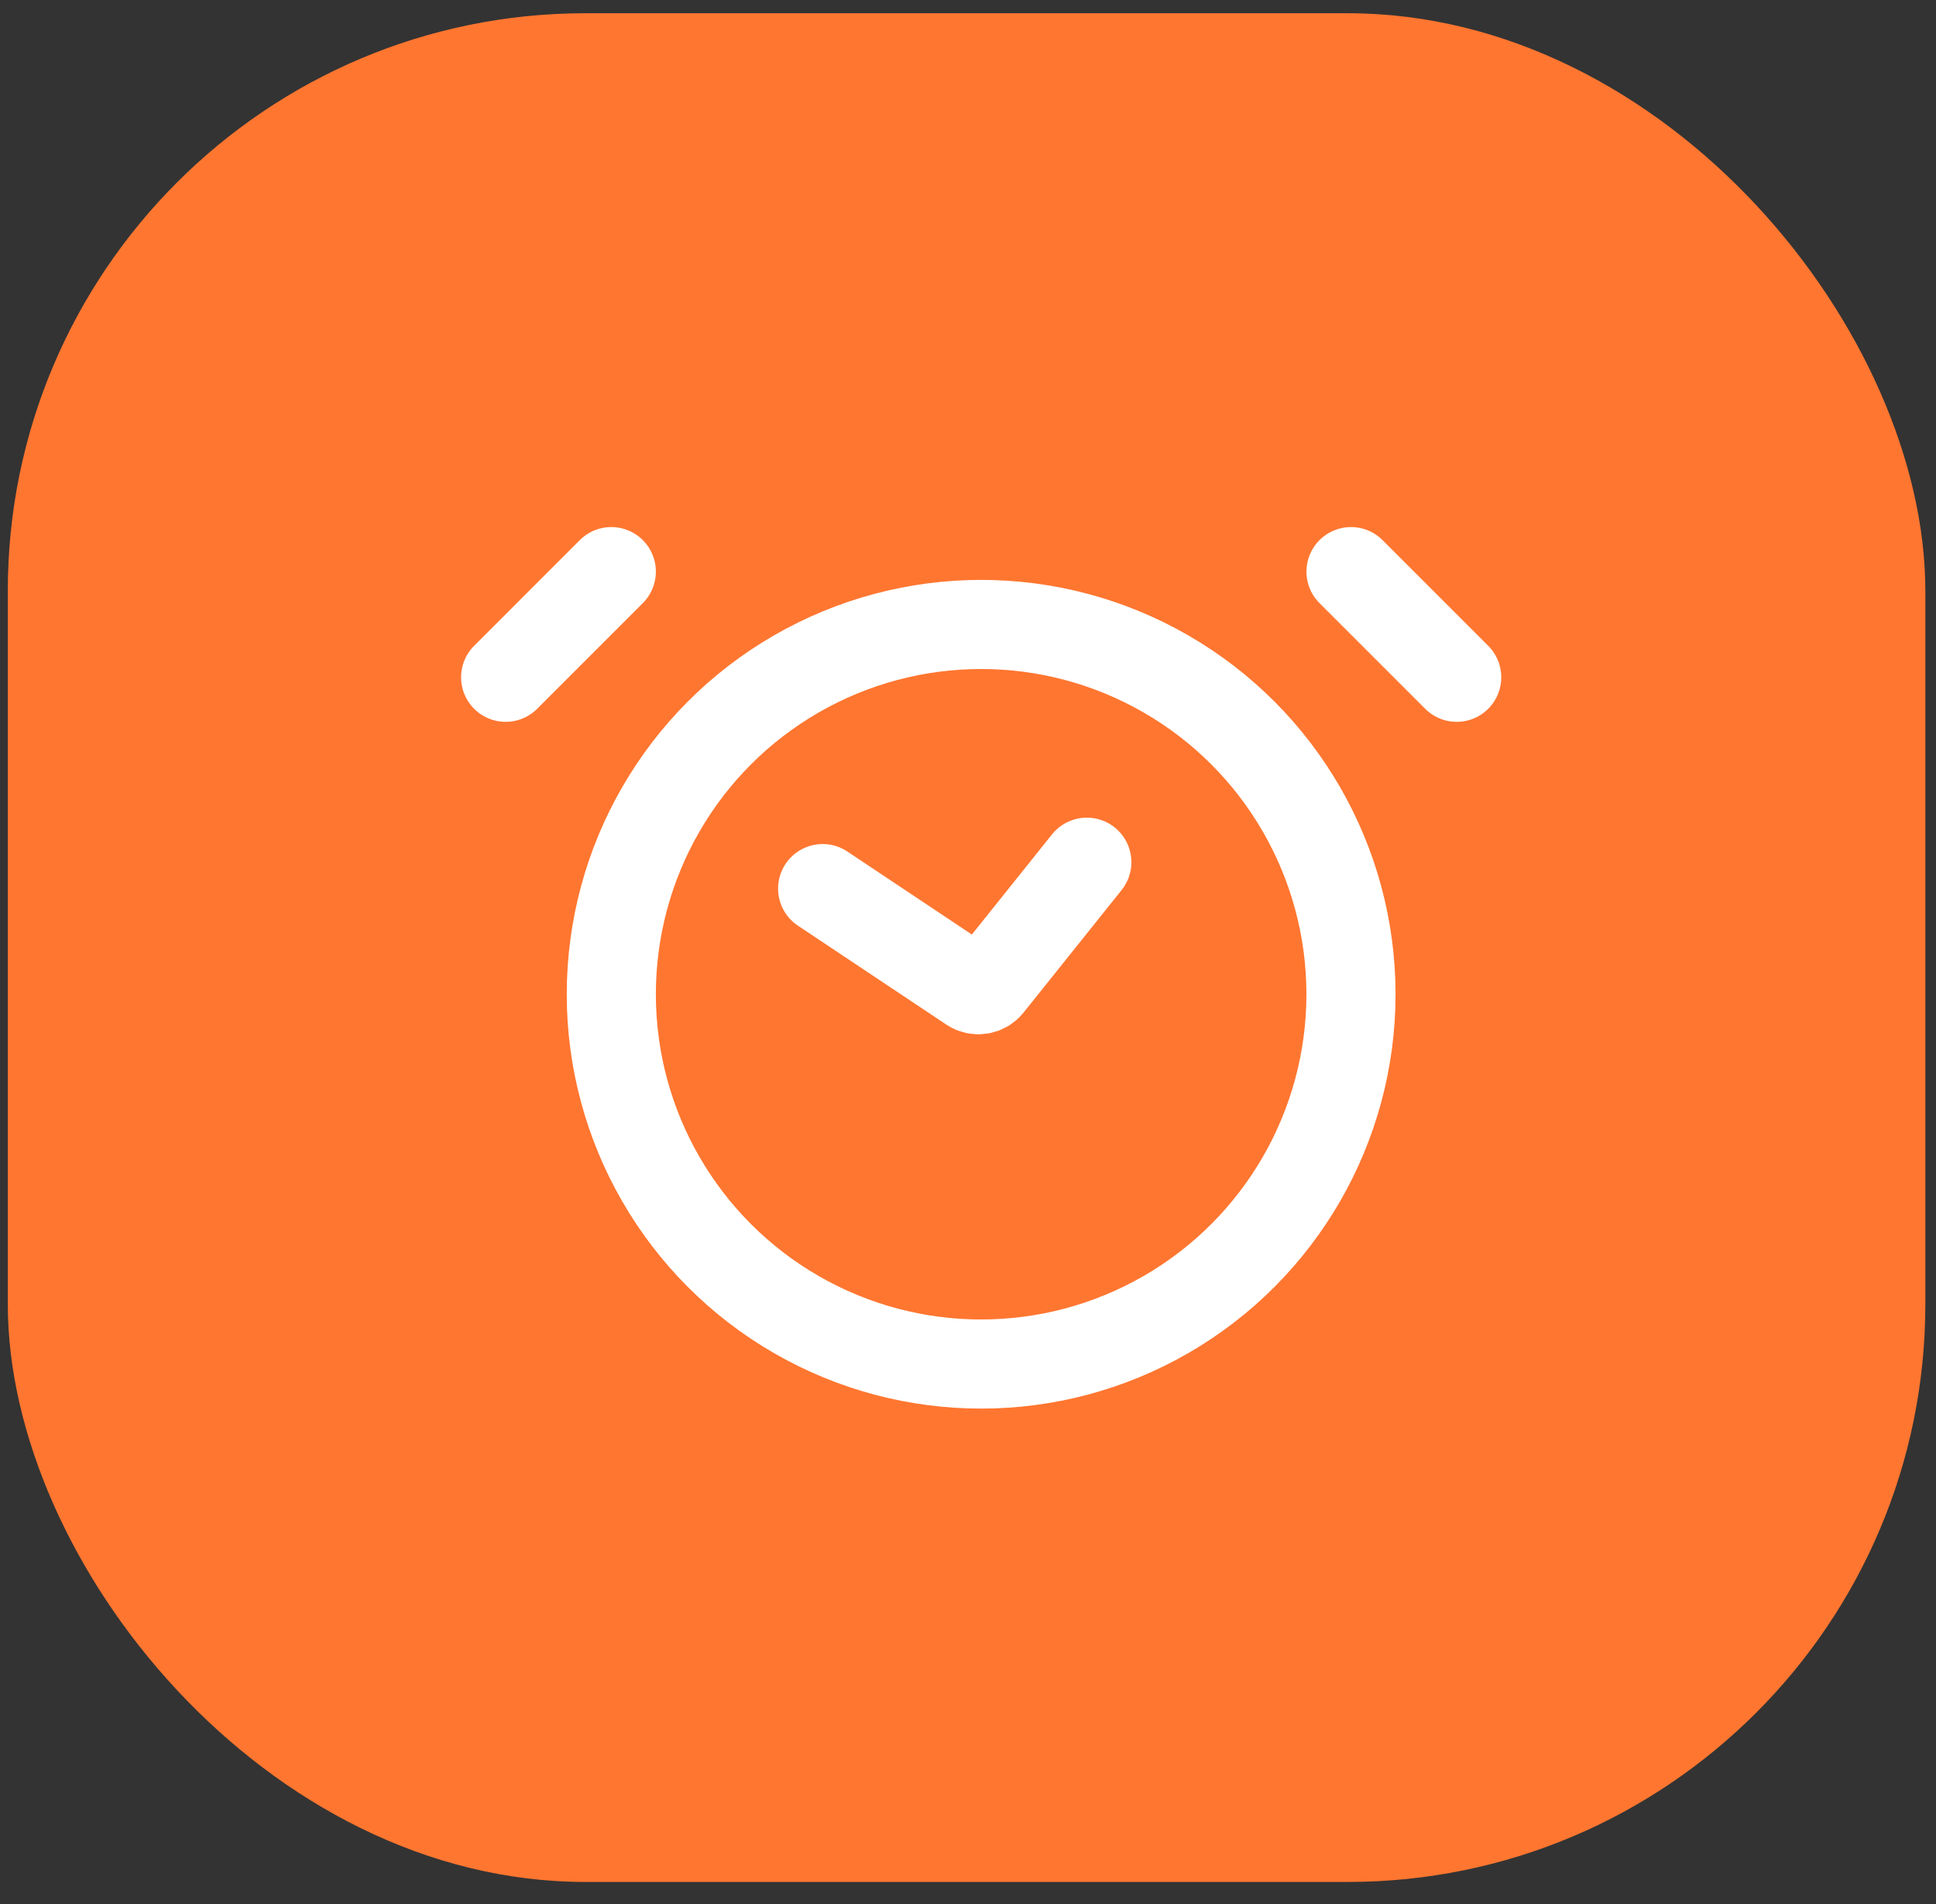 <?xml version="1.0" encoding="UTF-8"?> <svg xmlns="http://www.w3.org/2000/svg" width="61" height="60" viewBox="0 0 61 60" fill="none"><rect x="0" y="0" width="61" height="60" fill="#333333" stroke="none"/> <rect x="0.246" y="0.417" width="60.418" height="58.888" rx="18.202" fill="#FF7630"></rect> <circle cx="30.914" cy="31.331" r="11.653" stroke="white" stroke-width="2.808"></circle> <path d="M19.261 18.013L15.932 21.343" stroke="white" stroke-width="2.808" stroke-linecap="round"></path> <path d="M42.568 18.013L45.898 21.343" stroke="white" stroke-width="2.808" stroke-linecap="round"></path> <path d="M25.92 28.002L30.597 31.12C30.776 31.239 31.018 31.202 31.152 31.034L34.244 27.17" stroke="white" stroke-width="2.808" stroke-linecap="round"></path> </svg> 